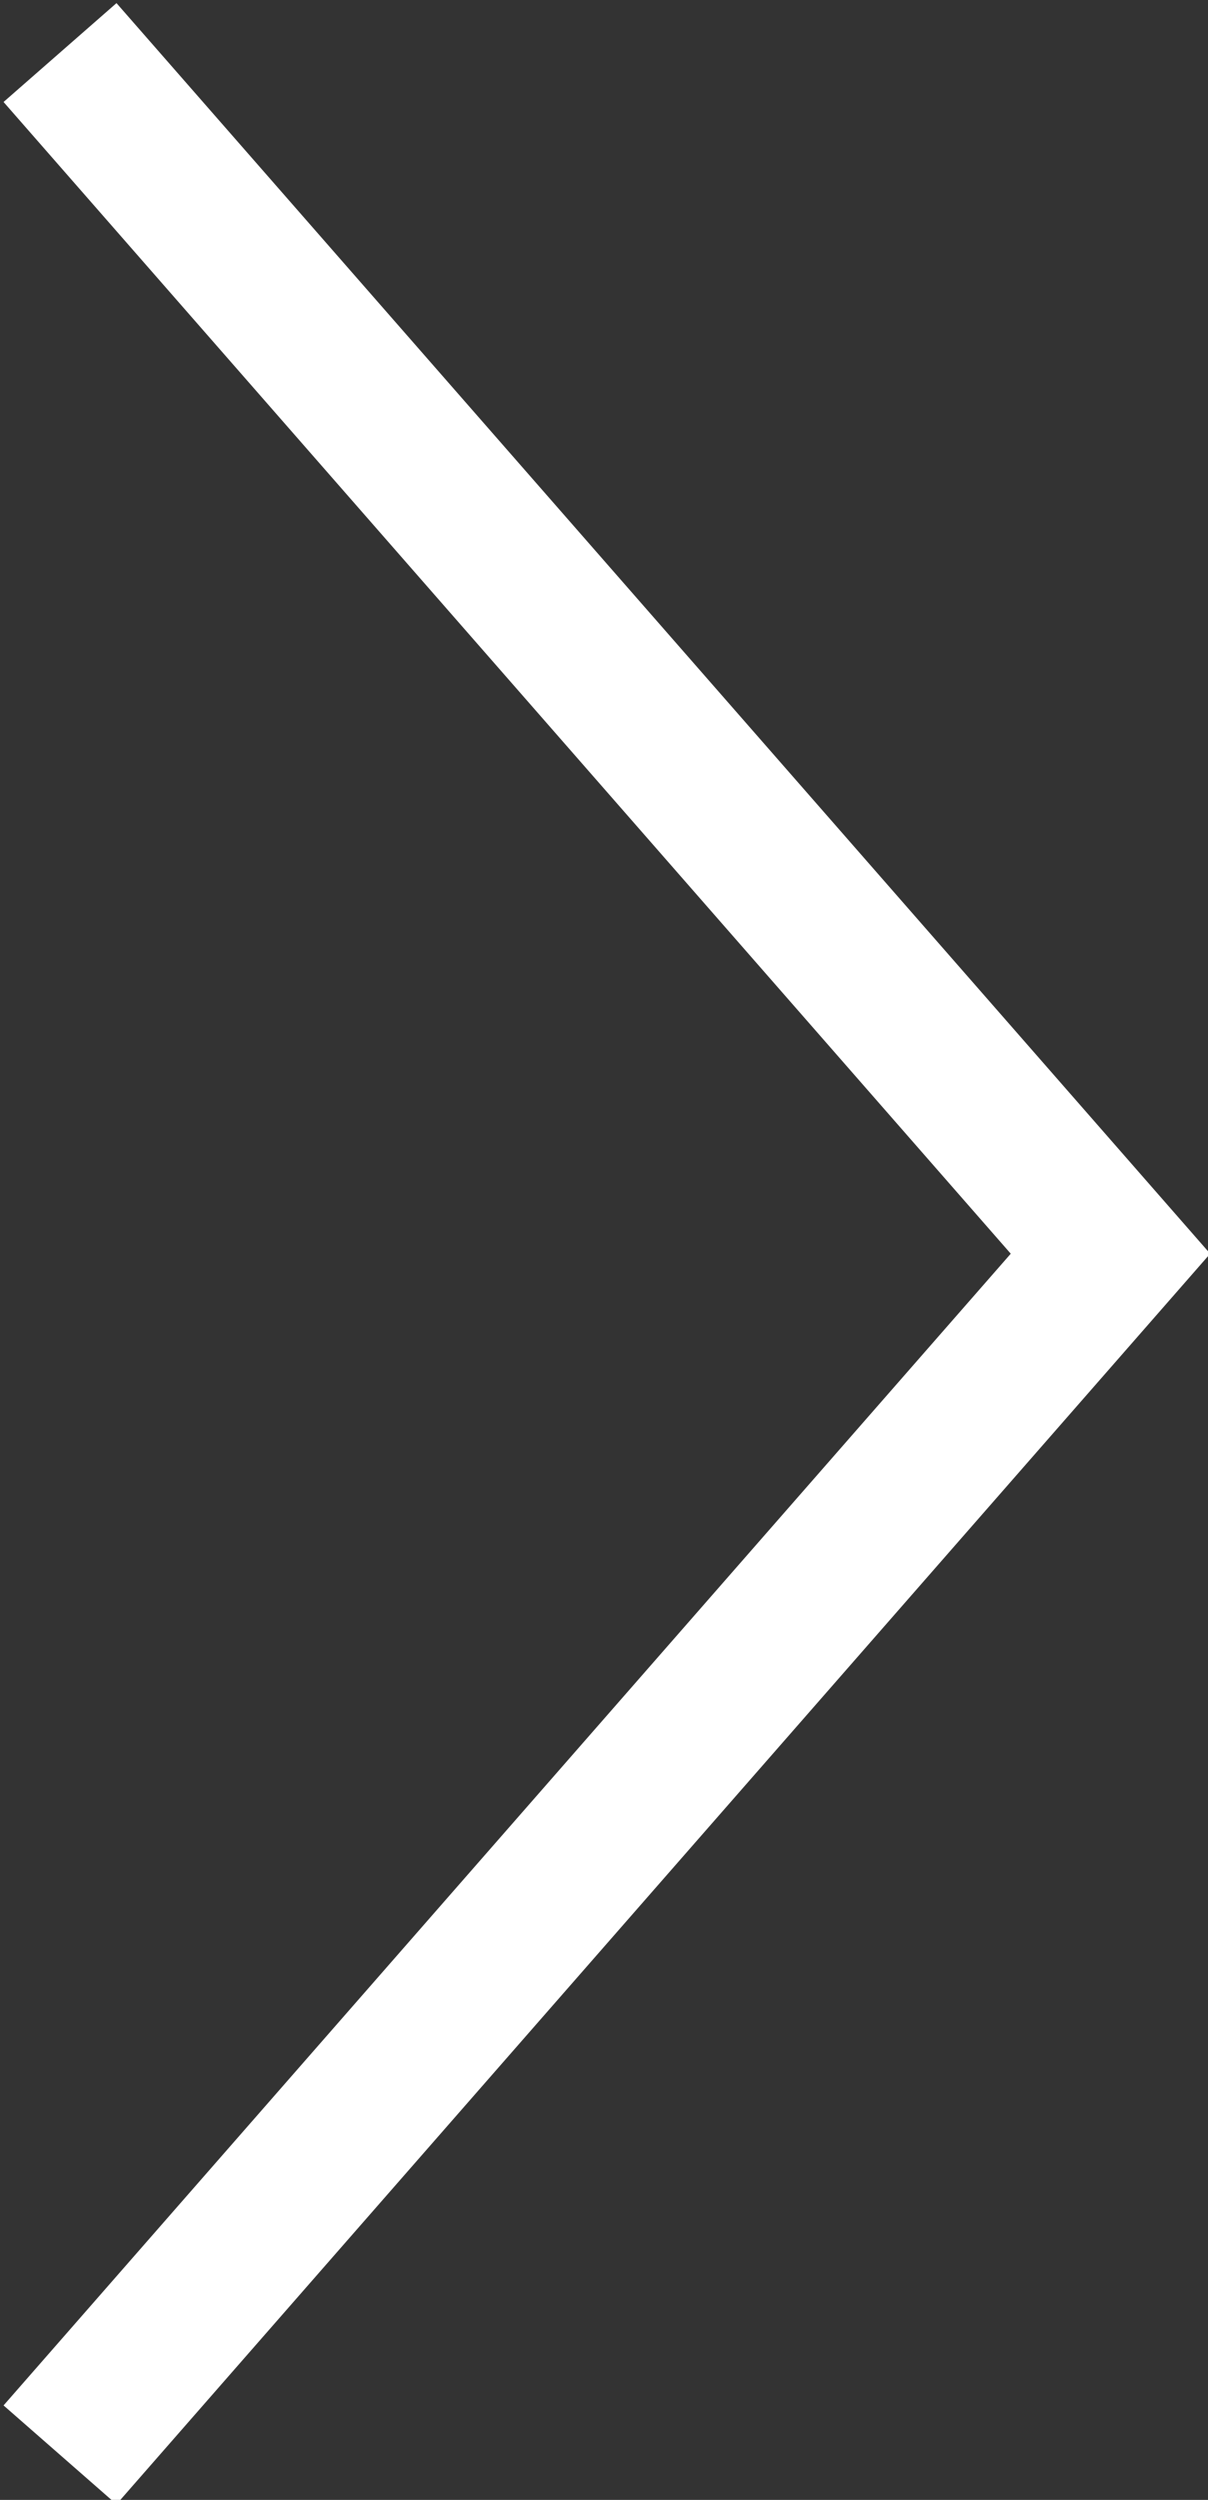 <?xml version="1.0" encoding="utf-8"?>
<!-- Generator: Adobe Illustrator 23.0.1, SVG Export Plug-In . SVG Version: 6.00 Build 0)  -->
<svg version="1.1" id="レイヤー_1" xmlns="http://www.w3.org/2000/svg" xmlns:xlink="http://www.w3.org/1999/xlink" x="0px"
	 y="0px" viewBox="0 0 16.1 33.3" style="enable-background:new 0 0 16.1 33.3;" xml:space="preserve">
<rect x="0" y="0" width="16.1" height="33.3" fill="#333333" stroke="none"/>
<style type="text/css">
	.st0{fill:none;stroke:#FFFFFF;stroke-width:2;}
</style>
<path id="icon_右矢印" class="st0" d="M0.8,0.7l14,16l-14,16"/>
</svg>
